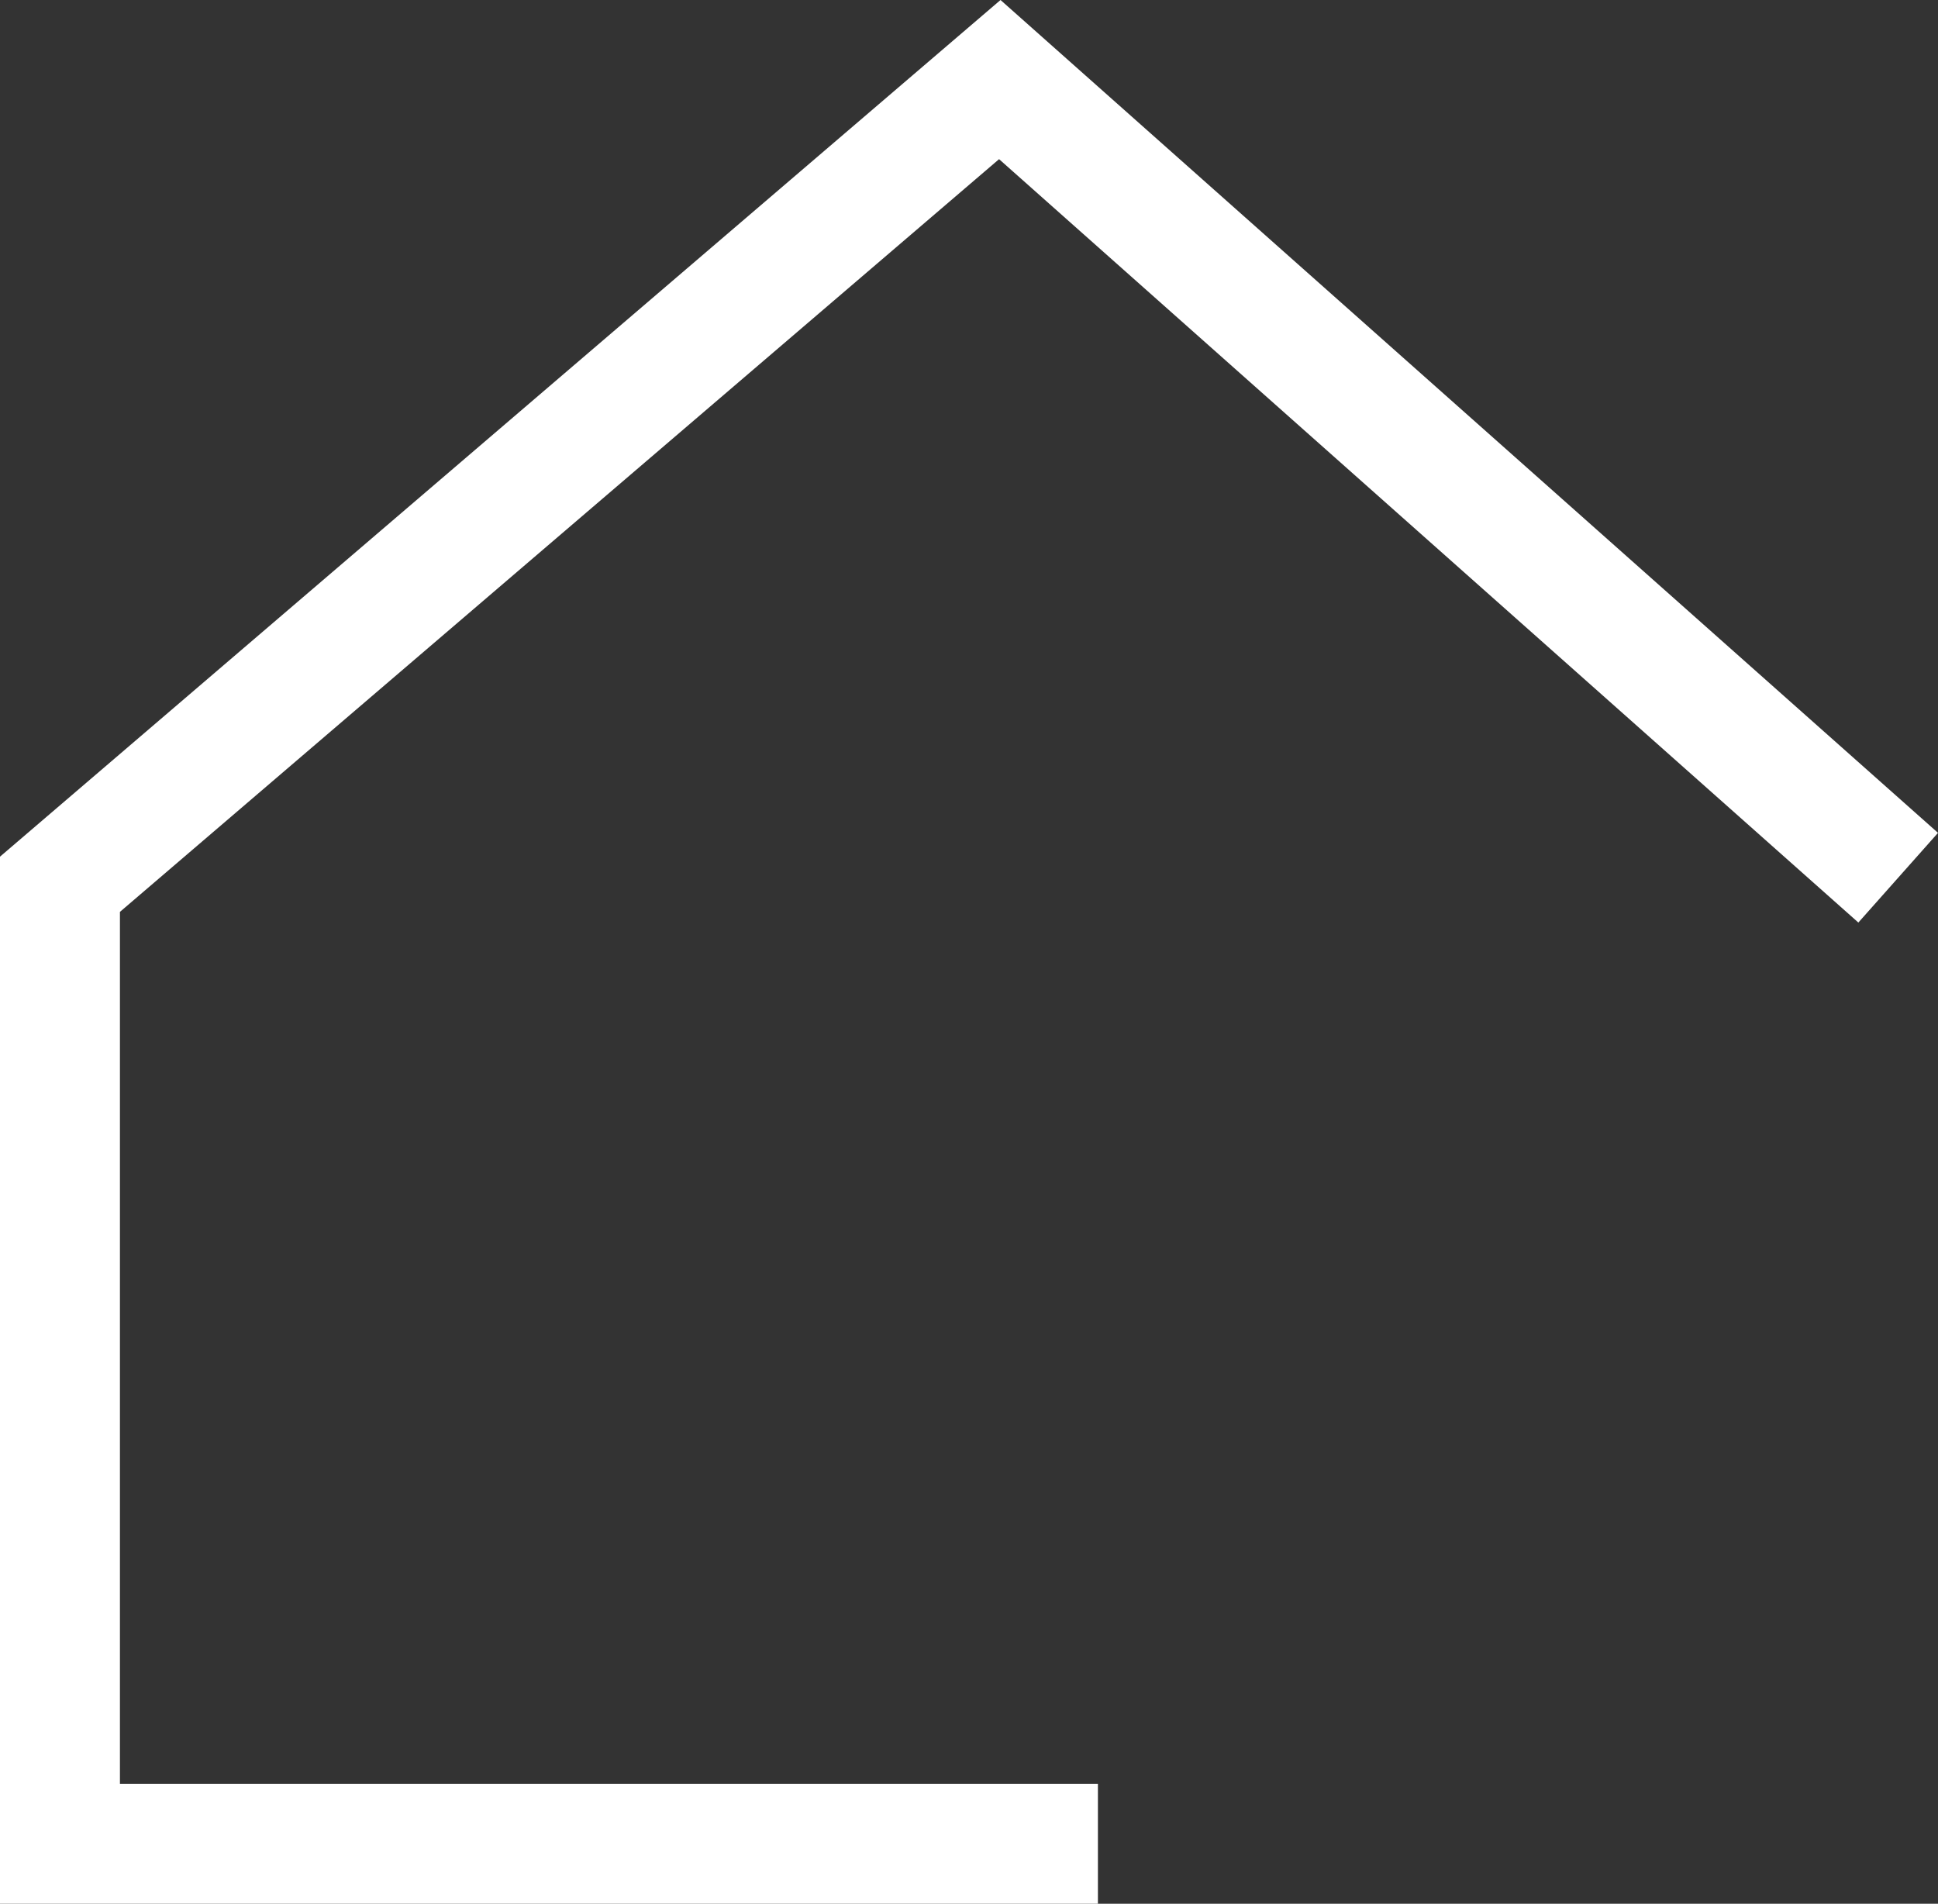<?xml version="1.0" encoding="UTF-8"?>
<svg id="Ebene_1" xmlns="http://www.w3.org/2000/svg" viewBox="0 0 695.46 683.12">
  <rect x="0" y="0" width="695.46" height="683.12" fill="#333333" stroke="none"/>
  <defs>
    <style>
      .cls-1 {
        fill: #fff;
      }
    </style>
  </defs>
  <polygon class="cls-1" points="393.99 683.12 0 683.12 0 307.4 359.04 0 695.46 298.86 666.88 331.04 358.52 57.11 43.04 327.21 43.04 640.09 393.99 640.09 393.99 683.12"/>
</svg>